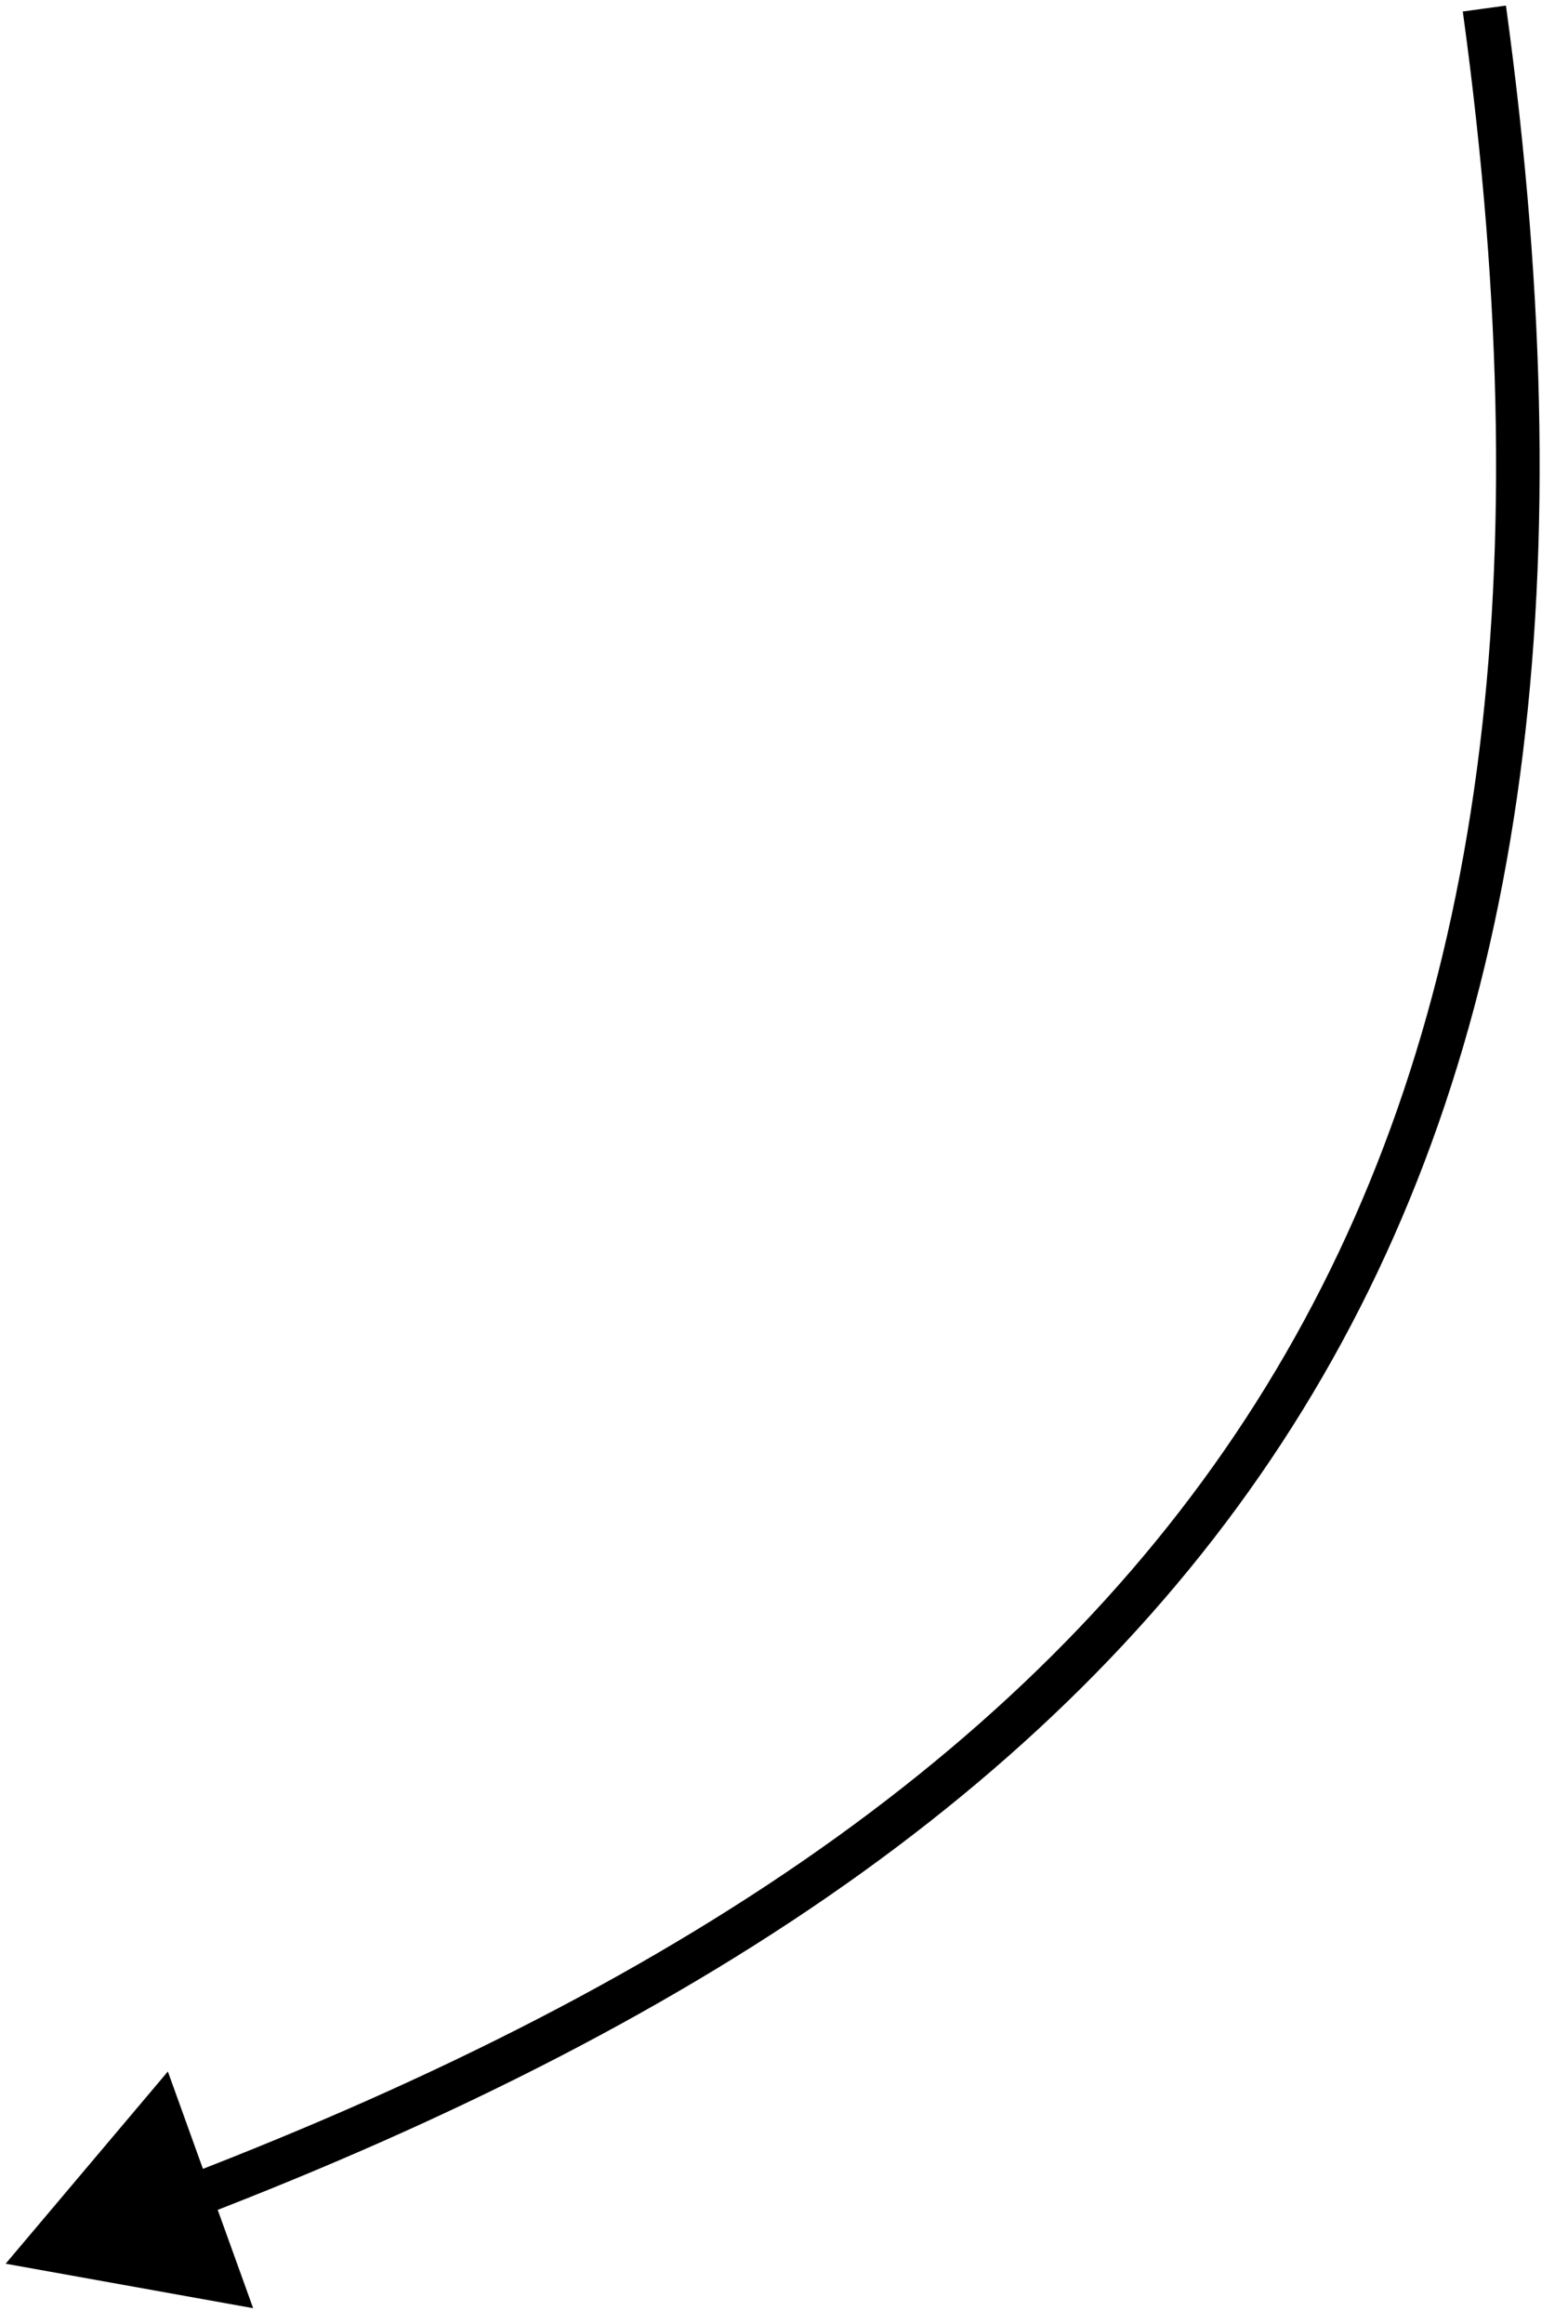 <?xml version="1.0" encoding="UTF-8"?> <svg xmlns="http://www.w3.org/2000/svg" width="54" height="80" viewBox="0 0 54 80" fill="none"><path d="M0.194 77.931L8.718 79.462L5.781 71.314L0.194 77.931ZM51.12 0.294L50.377 0.396C53.157 20.67 50.877 35.904 43.592 47.744C36.305 59.589 23.935 68.158 6.273 74.943L6.542 75.643L6.811 76.343C24.63 69.498 37.342 60.766 44.87 48.53C52.401 36.289 54.67 20.664 51.863 0.192L51.12 0.294Z" fill="black"></path></svg> 
